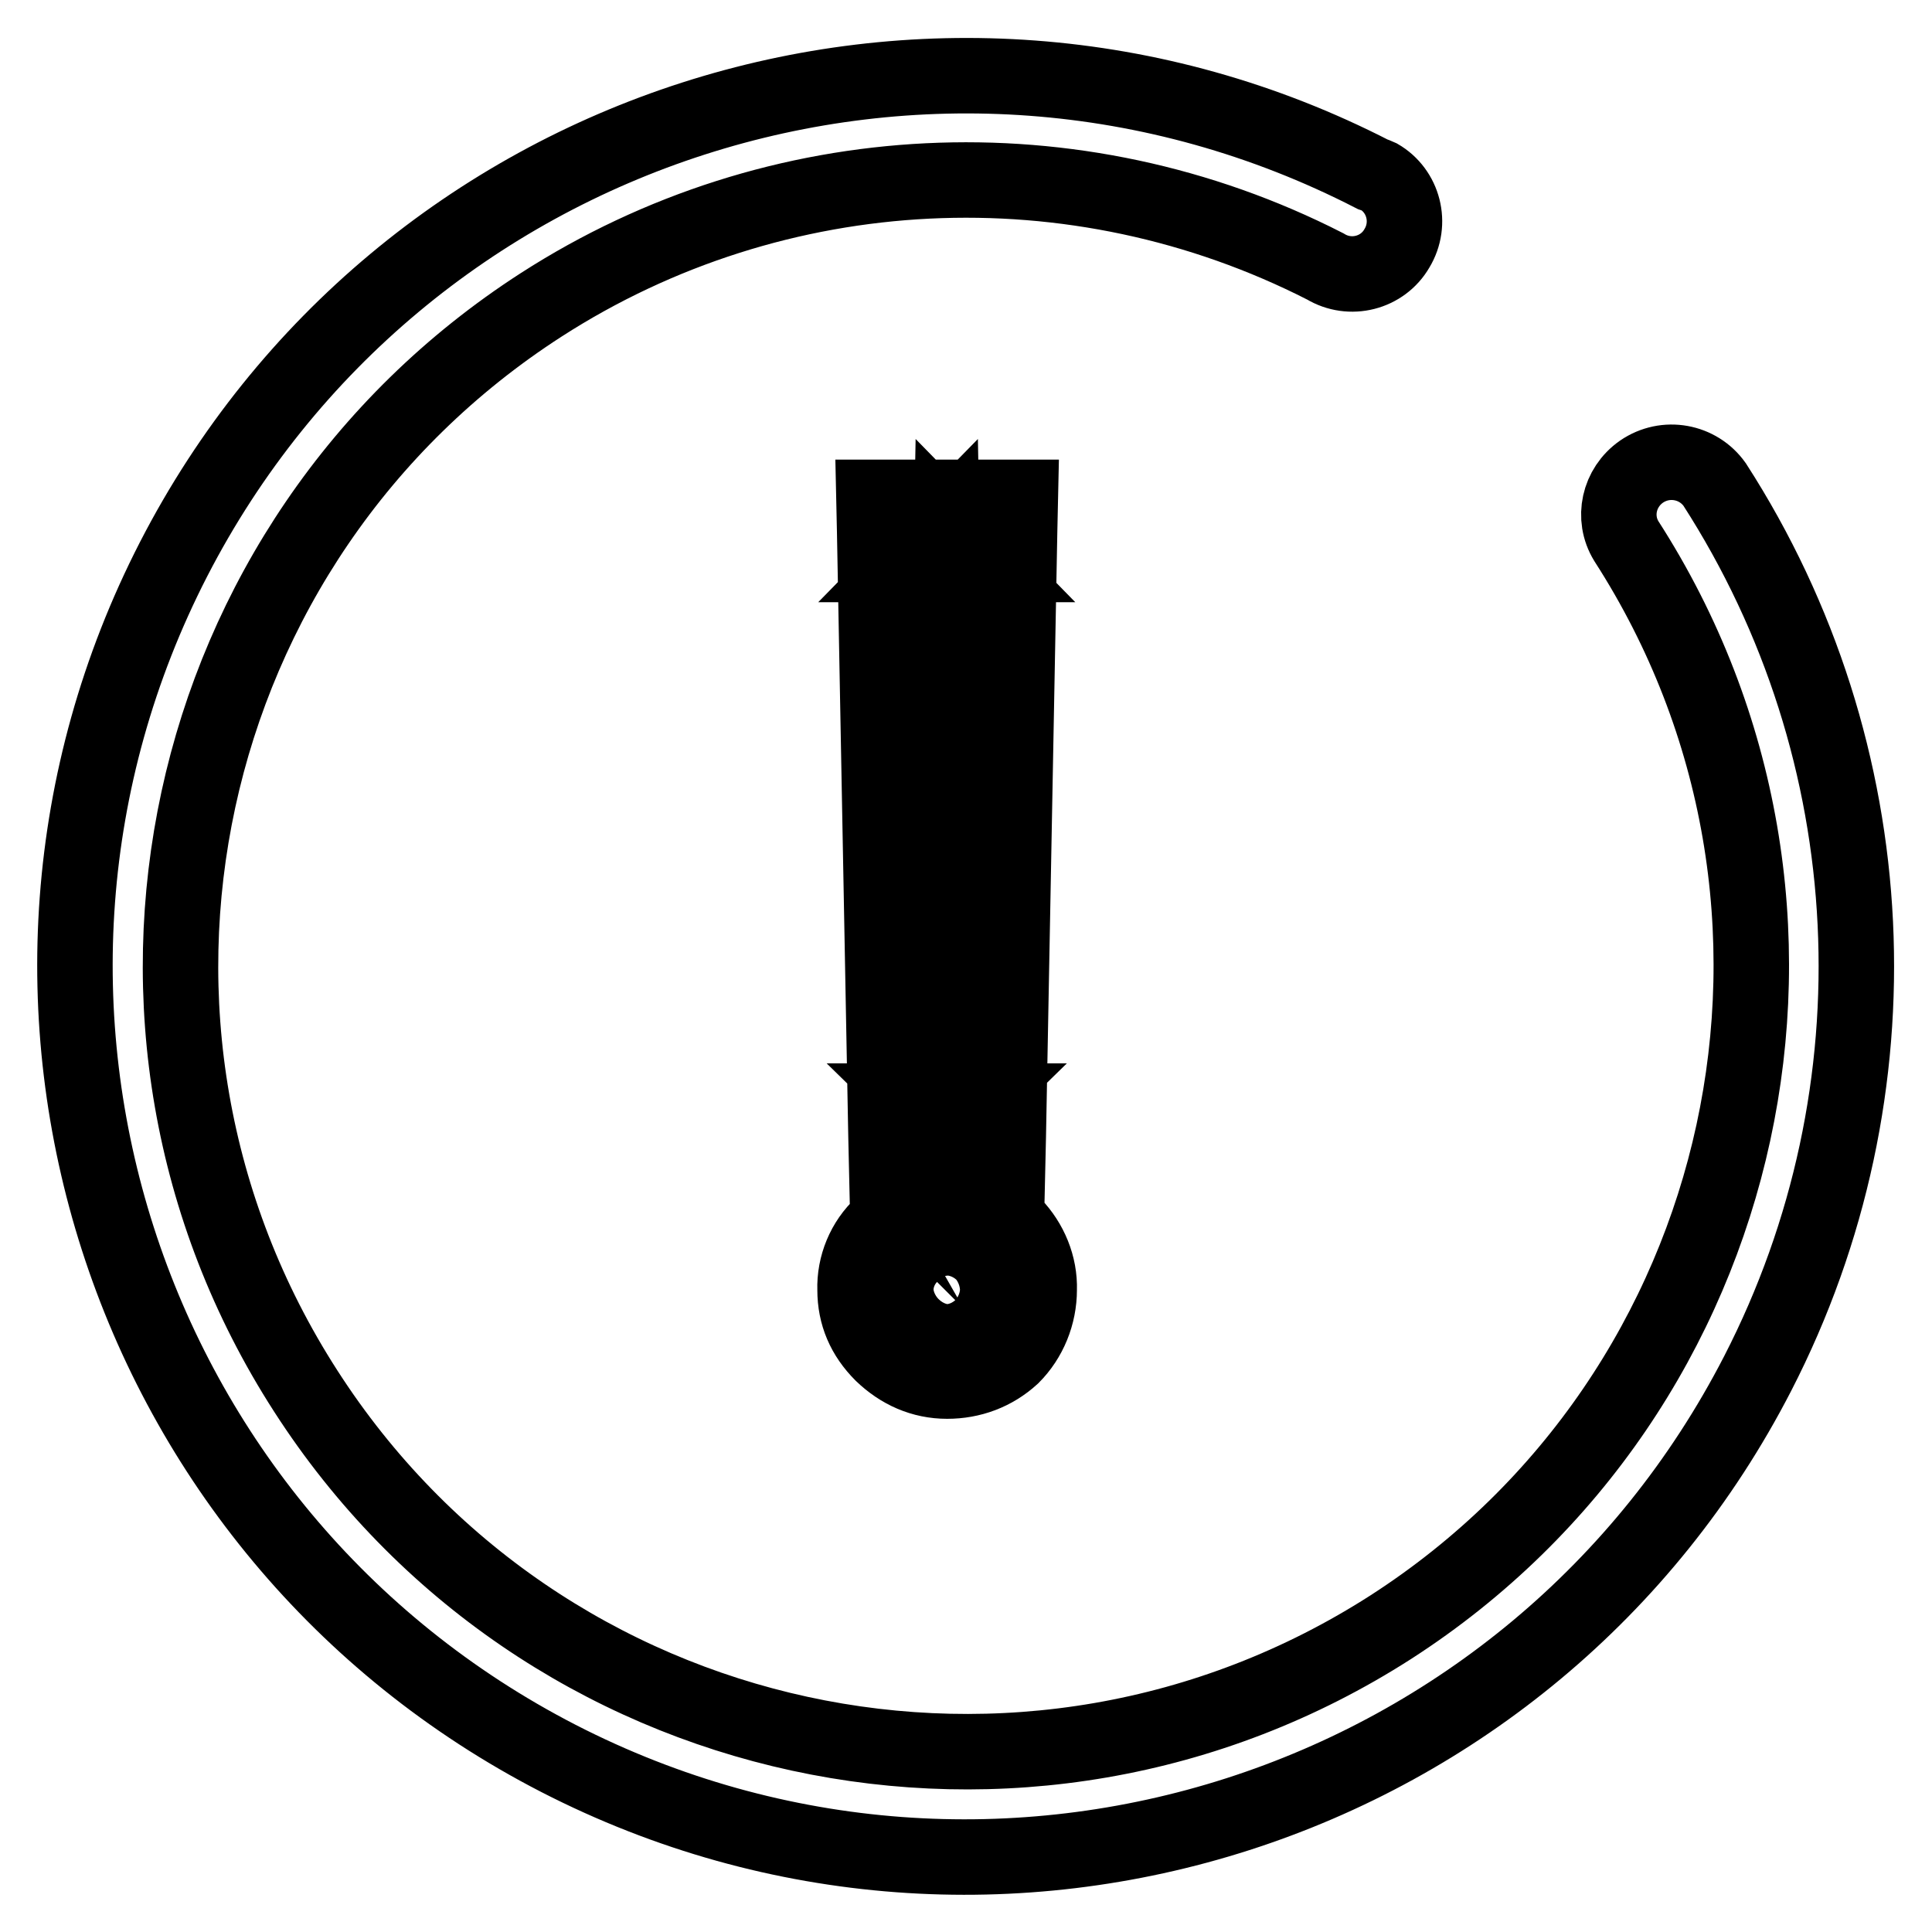 <?xml version="1.0" encoding="utf-8"?>
<!-- Svg Vector Icons : http://www.onlinewebfonts.com/icon -->
<!DOCTYPE svg PUBLIC "-//W3C//DTD SVG 1.1//EN" "http://www.w3.org/Graphics/SVG/1.1/DTD/svg11.dtd">
<svg version="1.1" xmlns="http://www.w3.org/2000/svg" xmlns:xlink="http://www.w3.org/1999/xlink" x="0px" y="0px" viewBox="0 0 256 256" enable-background="new 0 0 256 256" xml:space="preserve">
<g> <path stroke-width="10" fill-opacity="0" stroke="#000000"  d="M117.4,150.6l0.1,4.4h16l0.1-4.4l1.5-80.1l0.1-4.6h-19.4l0.1,4.6L117.4,150.6z M120.3,74.8h10.3l-4.5-4.6 l-1.5,80.1l4.5-4.4h-7.3l4.5,4.4l-1.5-80.1L120.3,74.8L120.3,74.8z M116.9,162.3c-2.4,2.2-3.7,5.4-3.6,8.6c0,3.3,1.2,6.1,3.6,8.5 c2.4,2.3,5.3,3.6,8.6,3.6c3.2,0,6.2-1.1,8.6-3.3c2.3-2.3,3.6-5.5,3.6-8.8c0.1-3.2-1.2-6.3-3.4-8.6c-2.3-2.3-5.5-3.5-8.7-3.4 C122.3,158.8,119.2,160.1,116.9,162.3L116.9,162.3z M127.9,168.6c0.5,0.5,0.8,1.2,0.8,2.3c0,0.9-0.3,1.8-1,2.5 c-0.7,0.4-1.5,0.7-2.3,0.6c-0.9,0-1.7-0.3-2.3-1c-0.7-0.7-0.9-1.3-0.9-2.1c0-1,0.3-1.6,0.8-2.1c0.6-0.7,1.5-1,2.5-1 C126.6,167.8,127.4,168.1,127.9,168.6L127.9,168.6z"/> <path stroke-width="10" fill-opacity="0" stroke="#000000"  d="M181.9,23.1c-58-29.8-129.1-6.9-158.9,51c-29.8,58-6.9,129.1,51,158.9c58,29.8,129.1,6.9,158.9-51 c19.3-37.5,17.1-82.4-5.7-117.8c-2.2-3.1-6.5-3.9-9.7-1.7c-3,2.1-3.9,6.1-2,9.2c31.1,48.3,17.1,112.8-31.2,143.9 C136,246.6,71.6,232.7,40.5,184.3C9.4,136,23.3,71.6,71.7,40.4c31.2-20.1,70.8-22,103.9-5.1c3.3,2,7.6,0.9,9.5-2.4 c2-3.3,0.9-7.6-2.4-9.5C182.5,23.3,182.2,23.2,181.9,23.1L181.9,23.1z"/></g>
</svg>